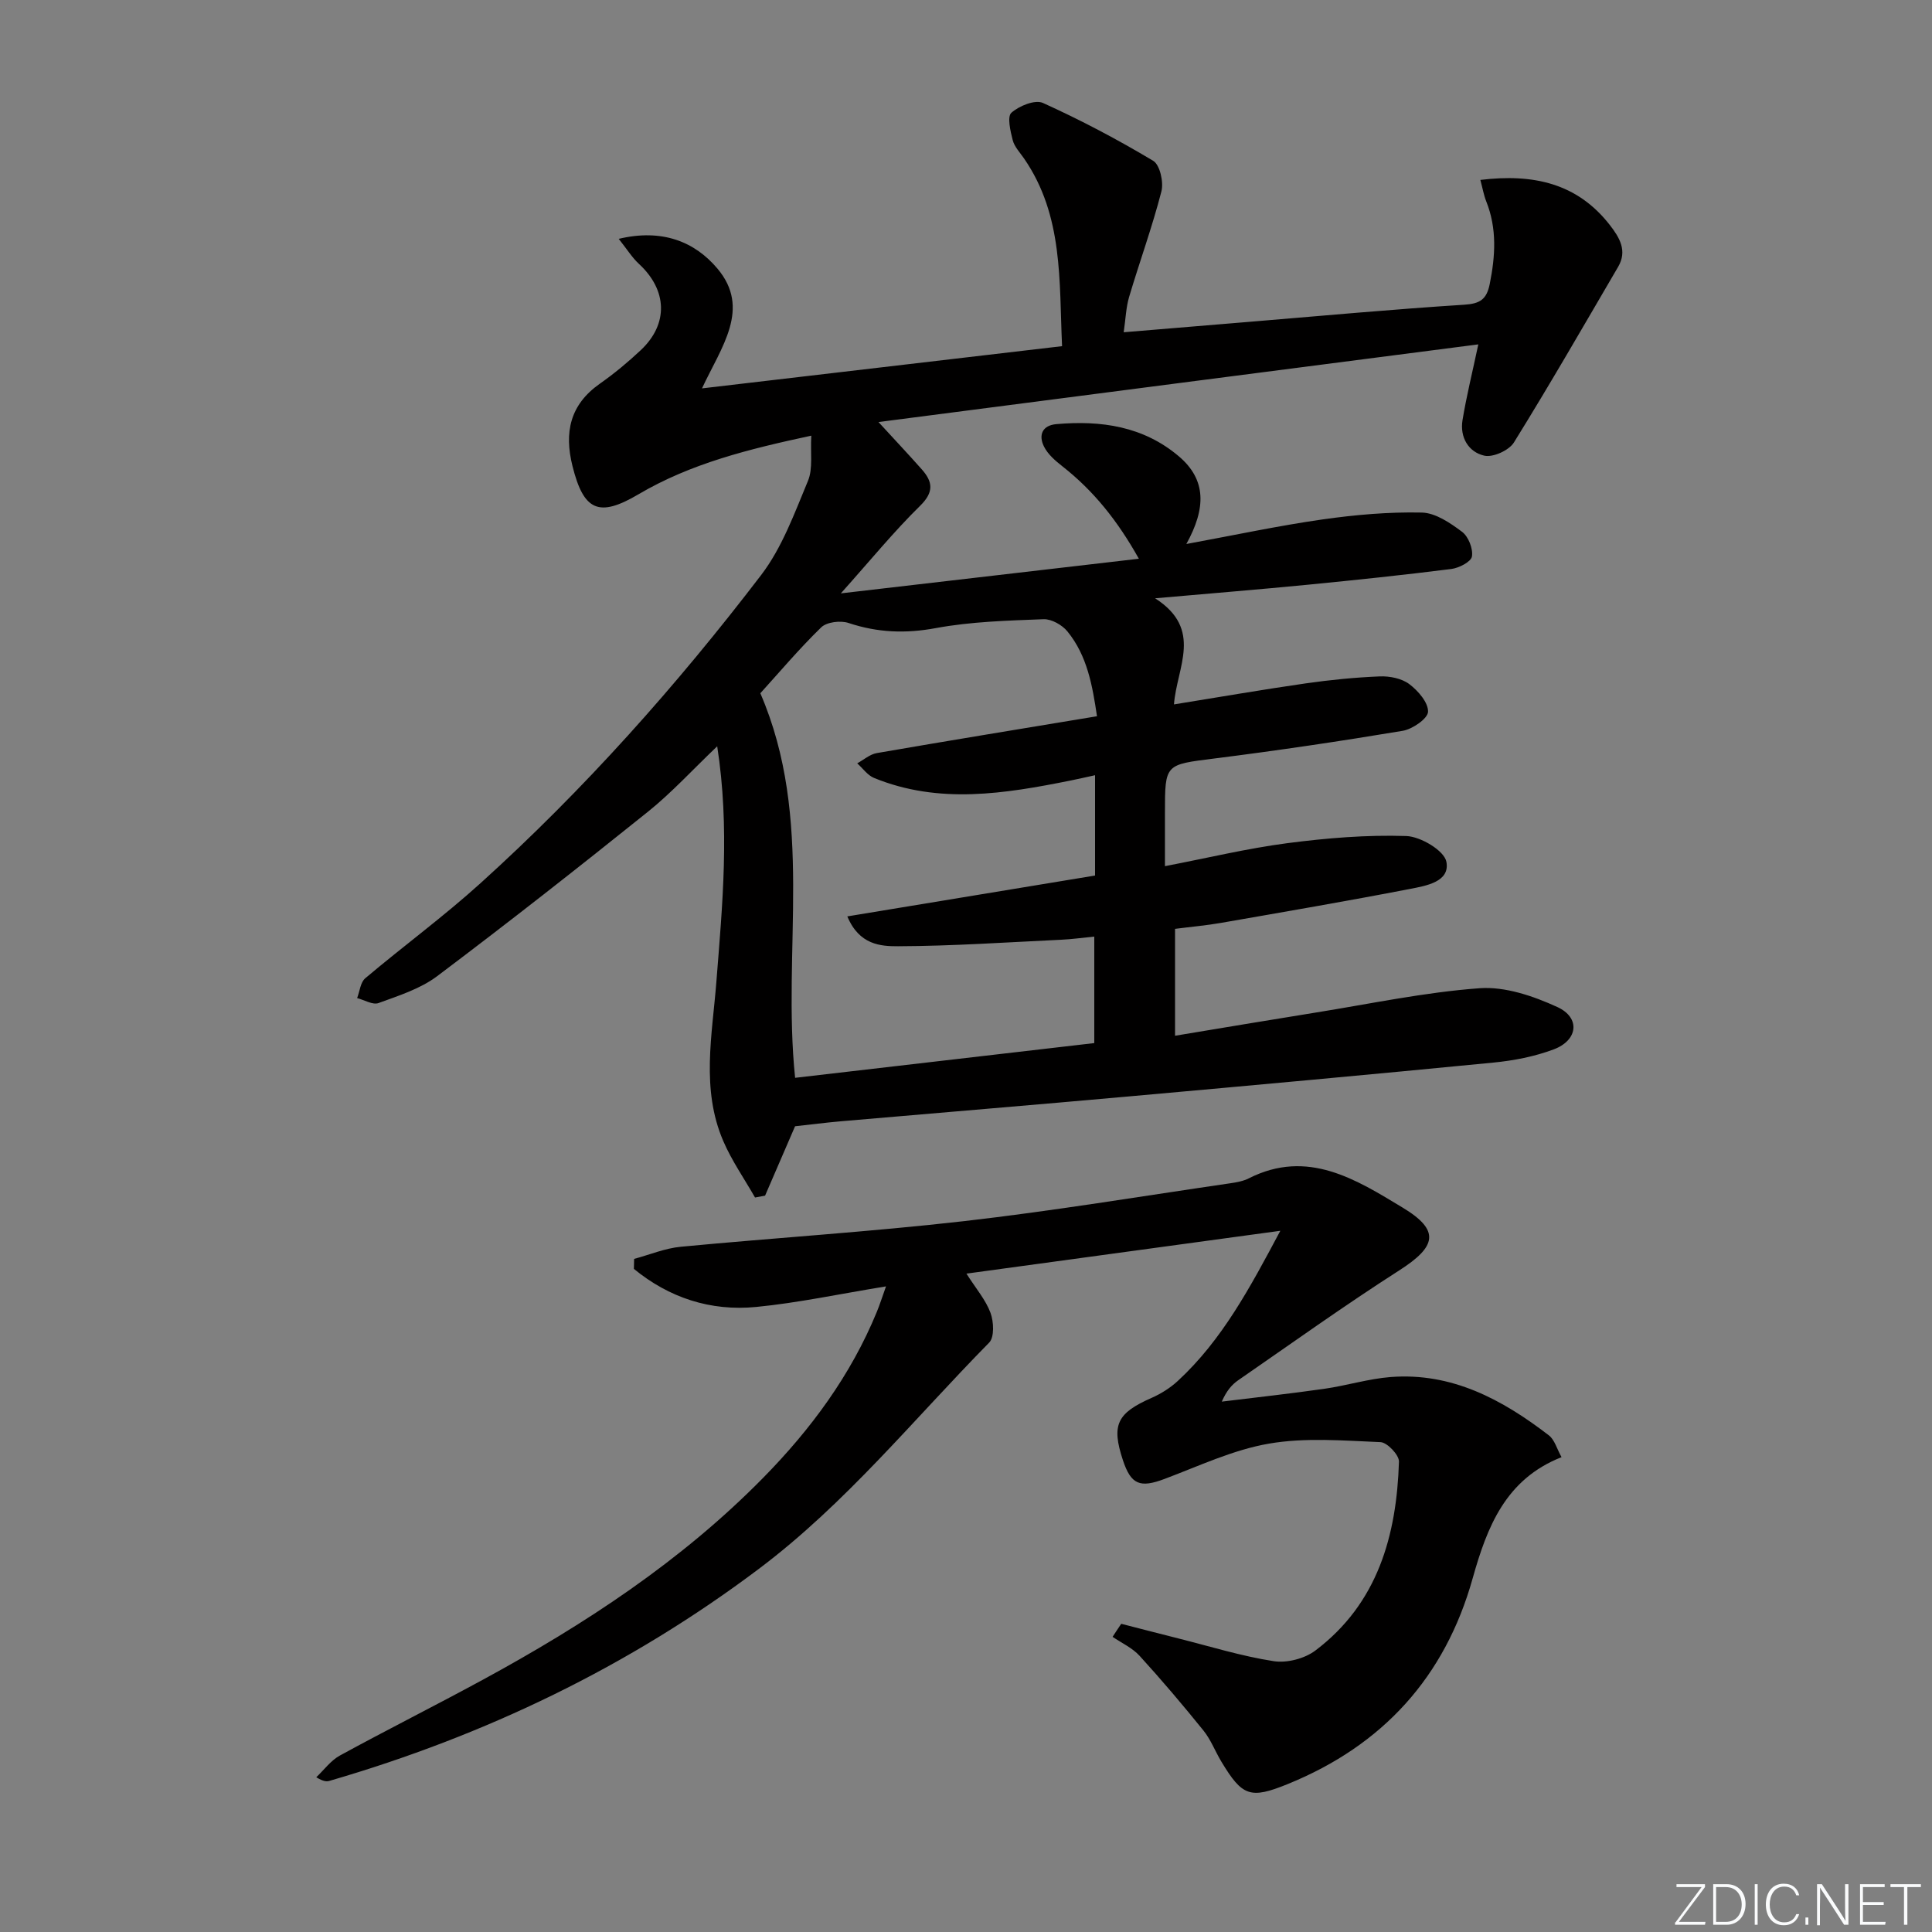 <svg enable-background="new 0 0 400 400" viewBox="0 0 400 400" xmlns="http://www.w3.org/2000/svg"><rect x="0" y="0" width="400" height="400" fill="#808080" stroke="none"/><g fill="#fafbfc"><path d="m346.9 398 5.4-7.3h-5.2v-.6h5.9v.6l-5.4 7.2h5.5l-.1.6h-6.2v-.5z"/><path d="m354.7 390.1h2.8c2.3 0 3.9 1.6 3.9 4.1s-1.6 4.3-3.9 4.3h-2.8zm.6 7.8h2c2.2 0 3.3-1.6 3.3-3.6 0-1.8-1-3.6-3.3-3.6h-2z"/><path d="m363.9 390.1v8.4h-.6v-8.4z"/><path d="m372.5 396.3c-.4 1.3-1.4 2.3-3.2 2.3-2.4 0-3.7-1.9-3.7-4.3 0-2.3 1.2-4.3 3.7-4.3 1.8 0 2.9 1 3.2 2.4h-.6c-.4-1.1-1.1-1.8-2.5-1.8-2.1 0-3 1.9-3 3.7s.9 3.7 3 3.7c1.4 0 2.1-.7 2.5-1.7z"/><path d="m373.8 398.5v-1.5h.6v1.5z"/><path d="m376.2 398.5v-8.4h1c1.3 2 4.4 6.7 4.9 7.6-.1-1.2-.1-2.4-.1-3.8v-3.8h.7v8.4h-.9c-1.2-1.9-4.4-6.8-5-7.7.1 1.1 0 2.3 0 3.9v3.9h-.6z"/><path d="m390 394.4h-4.3v3.5h4.7l-.1.6h-5.2v-8.4h5.1v.6h-4.5v3.1h4.3z"/><path d="m394.2 390.7h-2.8v-.6h6.3v.6h-2.8v7.8h-.7z"/></g><path d="m181.88 87.38c3.39 3.69 6.22 6.7 8.96 9.79 2.28 2.57 2.57 4.69-.33 7.54-5.43 5.33-10.26 11.25-16.42 18.14 21.17-2.46 40.96-4.76 61.7-7.17-4.42-7.89-9.37-14.06-15.8-19.11-1.48-1.16-3.07-2.52-3.86-4.15-1.13-2.3-.39-4.35 2.59-4.61 9.23-.81 18 .44 25.34 6.66 5.77 4.89 5.62 10.82 1.56 18.16 10.05-1.85 19.05-3.78 28.14-5.08 6.81-.97 13.74-1.58 20.6-1.43 2.84.06 5.9 2.15 8.35 3.99 1.31.98 2.3 3.5 2.04 5.1-.17 1.09-2.67 2.39-4.26 2.59-9.88 1.25-19.8 2.29-29.71 3.26-10.03.98-20.07 1.79-31.63 2.81 10.04 6.43 4.47 14.29 3.91 21.97 9.37-1.51 18.29-3.06 27.25-4.35 5.09-.73 10.22-1.24 15.36-1.45 2.04-.08 4.52.41 6.1 1.59 1.82 1.37 3.95 3.81 3.89 5.73-.05 1.42-3.22 3.61-5.26 3.95-12.93 2.16-25.91 4.08-38.91 5.72-10.27 1.3-10.3 1.07-10.3 11.25v11.05c8.8-1.69 17-3.67 25.33-4.76 8.15-1.06 16.44-1.75 24.63-1.48 2.97.1 7.88 3.02 8.31 5.34.78 4.13-4.18 4.96-7.47 5.6-13.02 2.52-26.1 4.76-39.17 7.04-3.08.54-6.21.81-9.54 1.24v22.13c9.9-1.64 19.51-3.26 29.12-4.8 11.3-1.81 22.57-4.21 33.95-5.04 5.27-.38 11.11 1.62 16.07 3.89 4.82 2.2 4.31 6.87-.73 8.77-3.97 1.49-8.3 2.33-12.54 2.74-24.97 2.44-49.96 4.72-74.95 6.96-20.03 1.8-40.07 3.45-60.11 5.19-3.13.27-6.25.68-9.48 1.03-2.1 4.85-4.15 9.61-6.21 14.37-.69.13-1.39.25-2.08.38-2.22-3.89-4.82-7.61-6.58-11.7-4.63-10.75-2.28-21.93-1.42-32.99 1.25-15.9 2.8-31.79.17-48.73-5.12 4.88-9.42 9.6-14.35 13.56-14.39 11.55-28.9 22.95-43.64 34.04-3.48 2.62-7.95 4.03-12.13 5.56-1.19.44-2.94-.64-4.43-1.03.54-1.39.68-3.26 1.68-4.1 7.88-6.65 16.22-12.77 23.86-19.68 21.43-19.37 40.59-40.89 58.11-63.81 4.33-5.67 6.9-12.79 9.69-19.49 1.06-2.54.48-5.77.69-9.36-13 2.79-24.97 5.76-35.8 12.15-8.18 4.83-11.33 3.42-13.64-5.84-1.75-6.99-.53-12.72 5.66-17.07 2.99-2.1 5.83-4.46 8.49-6.96 5.76-5.42 5.48-12.42-.38-17.83-1.44-1.33-2.5-3.07-4.2-5.2 8.96-2.14 15.72.56 20.43 6.15 7 8.3.82 16.21-3.19 24.81 25.12-2.95 49.45-5.8 74.55-8.74-.63-13.5.3-27.02-7.88-38.87-.85-1.23-1.99-2.42-2.34-3.79-.48-1.88-1.18-4.86-.27-5.67 1.6-1.42 4.89-2.76 6.52-2.03 7.83 3.54 15.46 7.57 22.83 11.98 1.4.83 2.2 4.42 1.71 6.33-1.9 7.37-4.52 14.56-6.69 21.86-.64 2.16-.71 4.49-1.12 7.31 9.14-.76 17.7-1.48 26.26-2.18 14.74-1.22 29.47-2.58 44.23-3.52 3.29-.21 4.65-1.1 5.29-4.28 1.17-5.81 1.53-11.48-.72-17.12-.52-1.32-.76-2.74-1.22-4.44 10.96-1.33 20.08.67 26.84 9.38 2 2.58 3.62 5.31 1.69 8.61-7.12 12.17-14.15 24.39-21.58 36.37-1.02 1.64-4.33 3.14-6.13 2.73-3.28-.74-5.1-3.81-4.51-7.37.83-5.02 2.06-9.97 3.27-15.67-41.6 5.37-82.5 10.67-124.19 16.08zm44.68 128.58c0-7.63 0-14.69 0-22.05-2.53.25-4.67.55-6.81.65-11.27.53-22.55 1.31-33.82 1.35-3.55.01-8.03-.25-10.5-6.18 17.54-2.89 34.49-5.69 51.29-8.46 0-7.62 0-14.07 0-20.77-1.86.4-3.46.78-5.07 1.1-13.61 2.73-27.23 4.97-40.7-.54-1.34-.55-2.32-1.99-3.47-3.02 1.34-.73 2.61-1.87 4.04-2.12 15.01-2.6 30.04-5.05 45.6-7.63-.94-6.31-2-12.5-6.12-17.56-1.09-1.34-3.3-2.59-4.94-2.53-7.46.29-15 .49-22.3 1.84-6.29 1.17-12.08.94-18.08-1.06-1.65-.55-4.5-.21-5.65.9-4.62 4.49-8.79 9.45-12.61 13.65 11.27 26.09 4.45 53.13 7.2 79.62 20.71-2.4 41.15-4.77 61.94-7.19z" fill="#010000"/><path d="m232.14 336.19c3.94 1.01 7.88 2.04 11.83 3.03 6.57 1.65 13.08 3.68 19.75 4.71 2.73.42 6.4-.53 8.62-2.21 12.91-9.75 16.82-23.8 17.3-39.11.04-1.37-2.43-3.97-3.82-4.03-7.7-.32-15.6-.99-23.11.31-7.42 1.28-14.5 4.64-21.64 7.32-5.04 1.89-6.91 1.18-8.59-3.91-2.41-7.31-1.22-9.73 5.94-12.88 1.95-.86 3.86-2.06 5.42-3.5 9.2-8.49 14.96-19.33 21.24-31.1-22.04 3.01-43.13 5.88-64.99 8.87 2 3.14 3.99 5.44 4.98 8.11.68 1.83.83 5.05-.27 6.17-15.63 15.88-29.68 33.3-47.68 46.84-26.91 20.25-56.66 34.51-88.88 43.89-.6.18-1.26.17-2.76-.74 1.61-1.52 3-3.46 4.88-4.49 9.77-5.34 19.73-10.33 29.52-15.65 21.14-11.48 41.14-24.58 58.11-41.84 9.87-10.04 18.16-21.24 23.55-34.38.6-1.45 1.07-2.96 1.9-5.27-9.59 1.56-18.18 3.41-26.87 4.26-9.5.93-18.07-1.93-25.33-7.88.02-.69.04-1.38.05-2.07 3.21-.86 6.38-2.2 9.64-2.51 19.53-1.86 39.12-3.08 58.61-5.3 18.46-2.11 36.81-5.17 55.2-7.85 1.31-.19 2.68-.44 3.84-1.03 12.16-6.15 22.21.27 31.82 6.07 7.87 4.75 6.99 8.08-.73 13.02-11.32 7.25-22.26 15.09-33.32 22.73-1.33.92-2.42 2.2-3.39 4.42 7.09-.87 14.19-1.65 21.26-2.66 4.59-.66 9.1-2.07 13.69-2.43 12.68-.98 23.11 4.65 32.76 12.07 1.2.92 1.66 2.79 2.63 4.52-11.62 4.57-15.43 14.5-18.41 25.12-5.73 20.44-18.63 34.56-38.23 42.54-7.82 3.19-9.46 2.55-13.77-4.59-1.29-2.13-2.18-4.55-3.72-6.46-4.26-5.28-8.65-10.46-13.22-15.47-1.5-1.65-3.71-2.65-5.6-3.94.58-.91 1.19-1.81 1.79-2.7z" fill="#010000"/></svg>